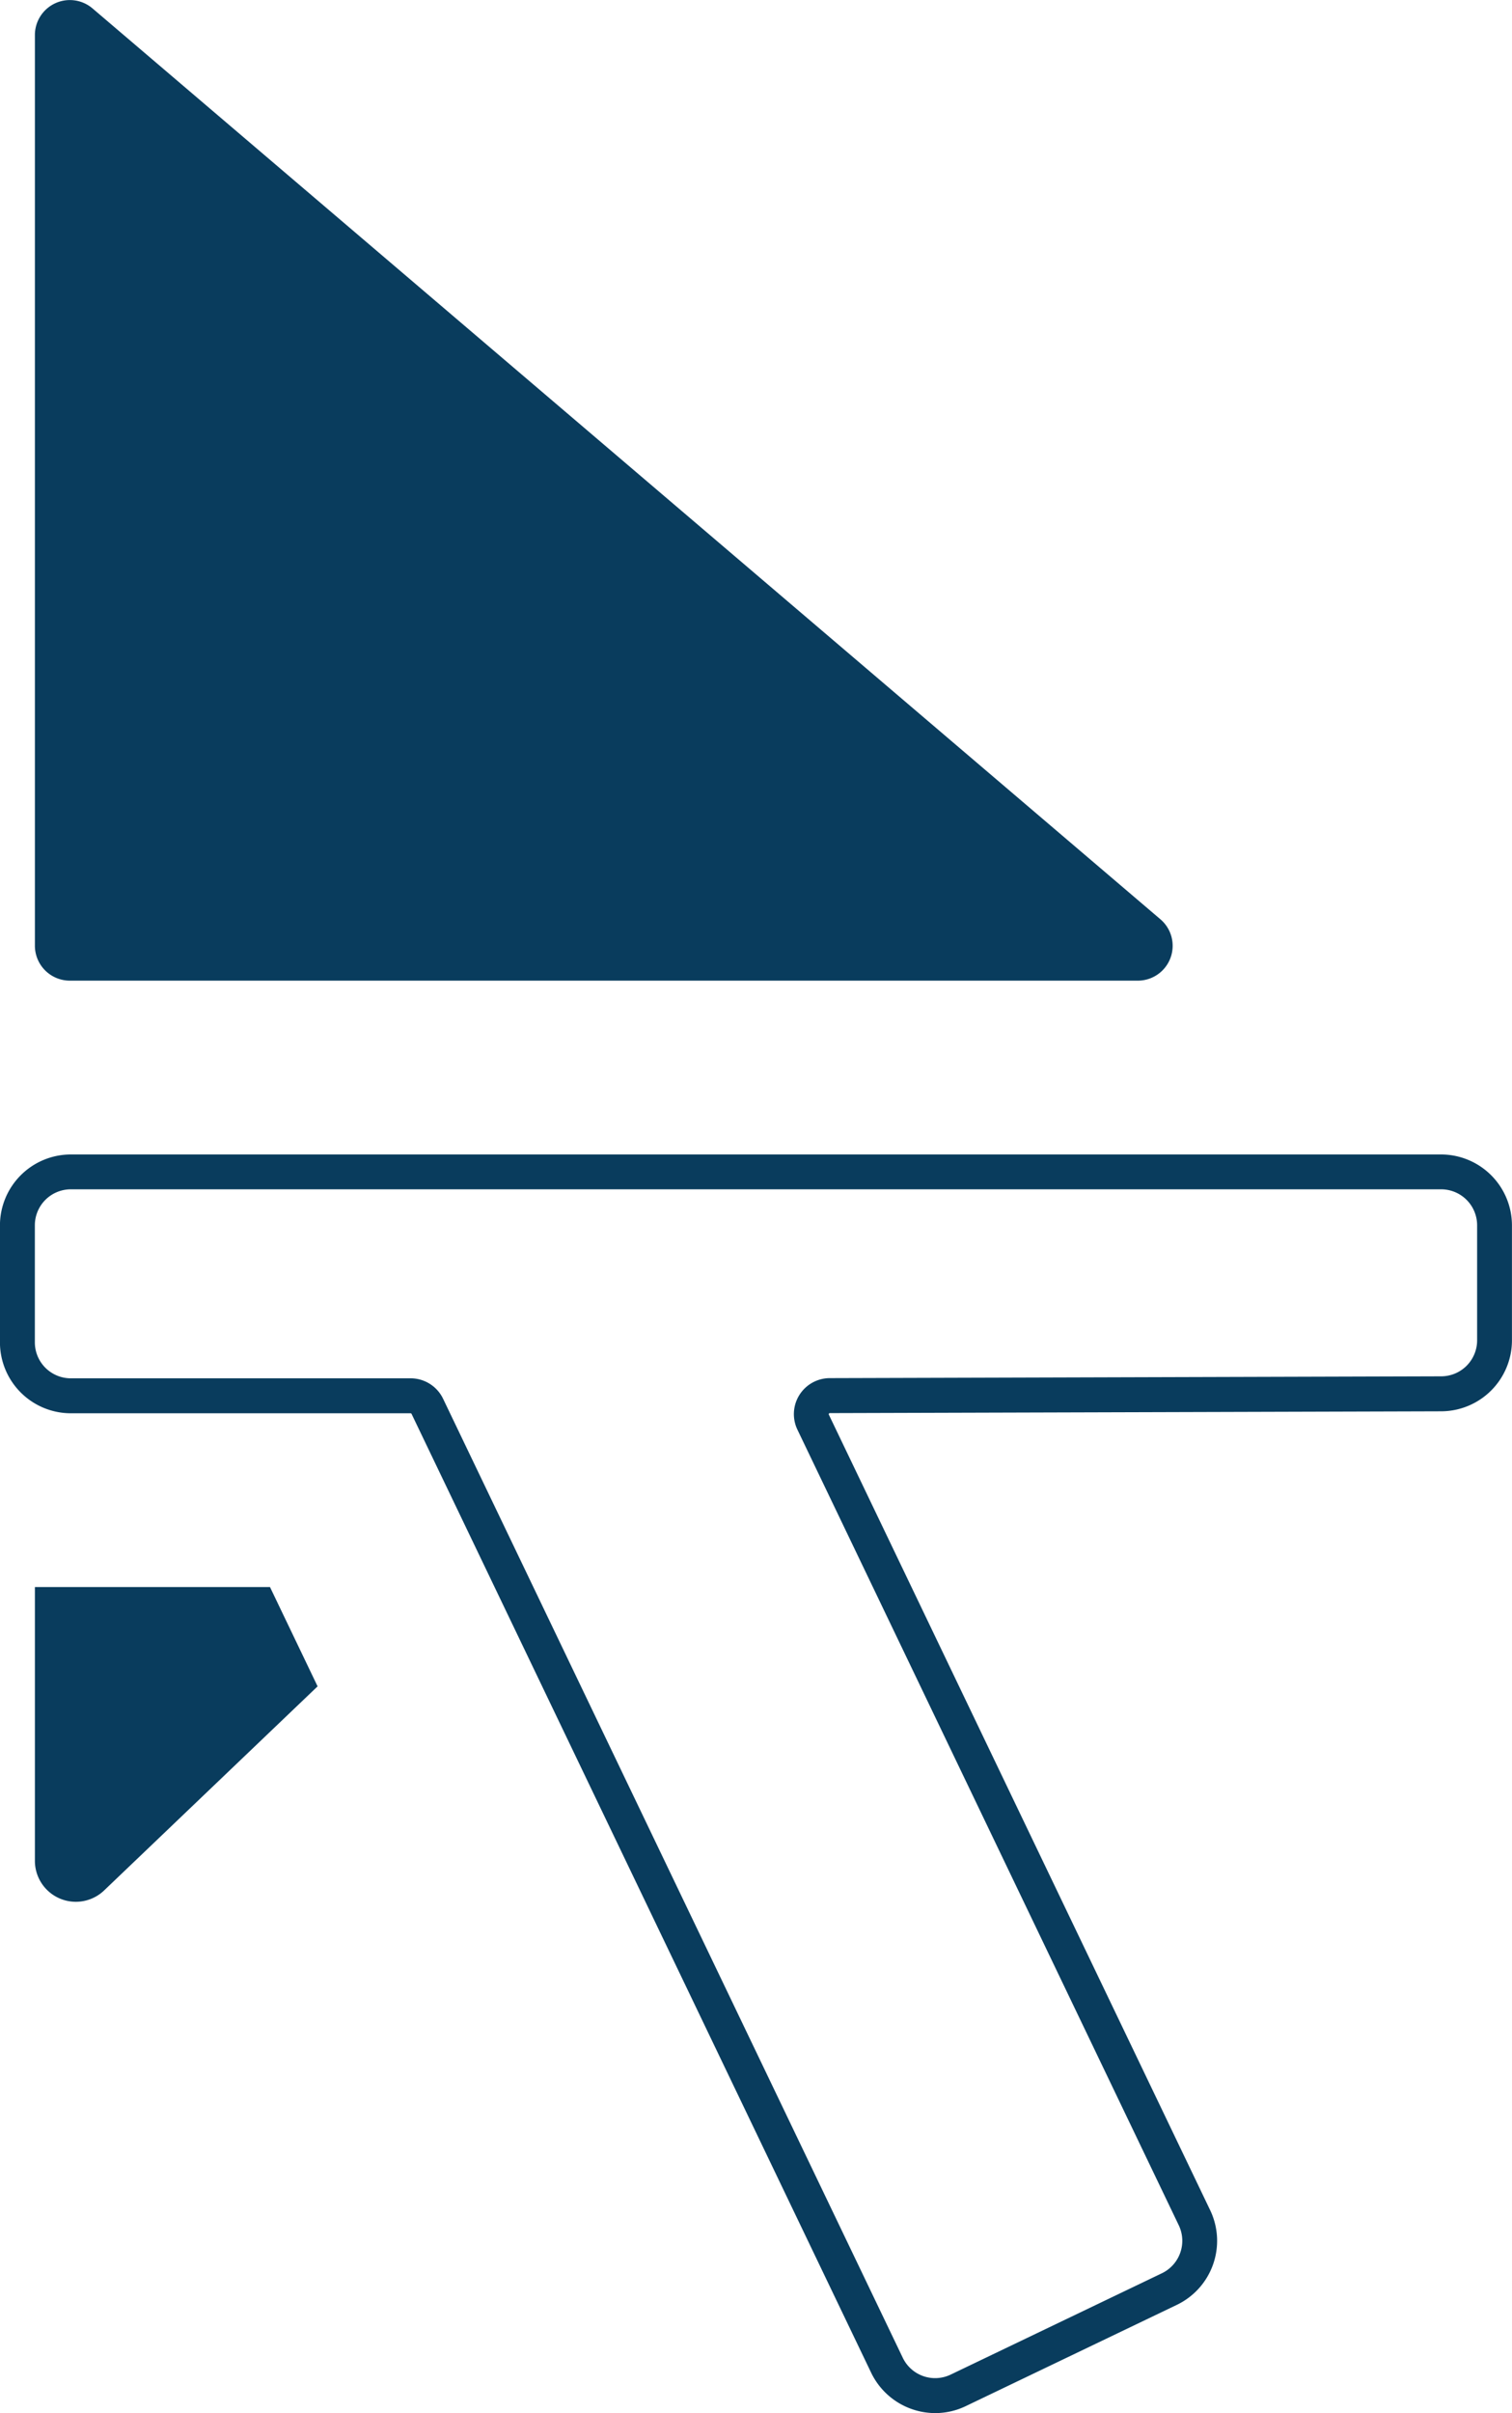 <svg xmlns="http://www.w3.org/2000/svg" width="65.114" height="103.871" viewBox="0 0 65.114 103.871">
  <g id="Groupe_92" data-name="Groupe 92" transform="translate(-1392.85 -874.377)">
    <g id="Groupe_91" data-name="Groupe 91">
      <path id="Tracé_136" data-name="Tracé 136" d="M1394.353,942.693v11.785a1.763,1.763,0,0,0,2.981,1.275l9.193-8.785-2.05-4.275Z" fill="#093c5d"/>
      <path id="Tracé_137" data-name="Tracé 137" d="M1394.353,875.885v39.2a1.505,1.505,0,0,0,1.505,1.505h45.978a1.5,1.5,0,0,0,.977-2.65l-45.978-39.2A1.505,1.505,0,0,0,1394.353,875.885Z" fill="#093c5d"/>
      <g id="Groupe_90" data-name="Groupe 90">
        <path id="Tracé_138" data-name="Tracé 138" d="M1454.913,925.572a1.55,1.55,0,0,1,1.549,1.549v4.952a1.549,1.549,0,0,1-1.545,1.549l-26.334.078a1.549,1.549,0,0,0-1.392,2.219l16.422,34.246a1.55,1.55,0,0,1-.727,2.067l-9.094,4.361a1.546,1.546,0,0,1-2.066-.727l-19.795-41.279a1.55,1.55,0,0,0-1.4-.879H1395.9a1.549,1.549,0,0,1-1.549-1.549v-5.038a1.549,1.549,0,0,1,1.549-1.549h59.011m0-1.5H1395.9a3.056,3.056,0,0,0-3.052,3.052v5.038a3.055,3.055,0,0,0,3.052,3.051h14.632a.048.048,0,0,1,.042.027l19.795,41.279a3.068,3.068,0,0,0,2.753,1.732,3.027,3.027,0,0,0,1.318-.3l9.094-4.361a3.057,3.057,0,0,0,1.432-4.072l-16.422-34.246a.047.047,0,0,1,.041-.066l26.335-.078a3.057,3.057,0,0,0,3.042-3.052v-4.952a3.056,3.056,0,0,0-3.051-3.052Z" fill="#093c5d"/>
      </g>
    </g>
  </g>
</svg>
